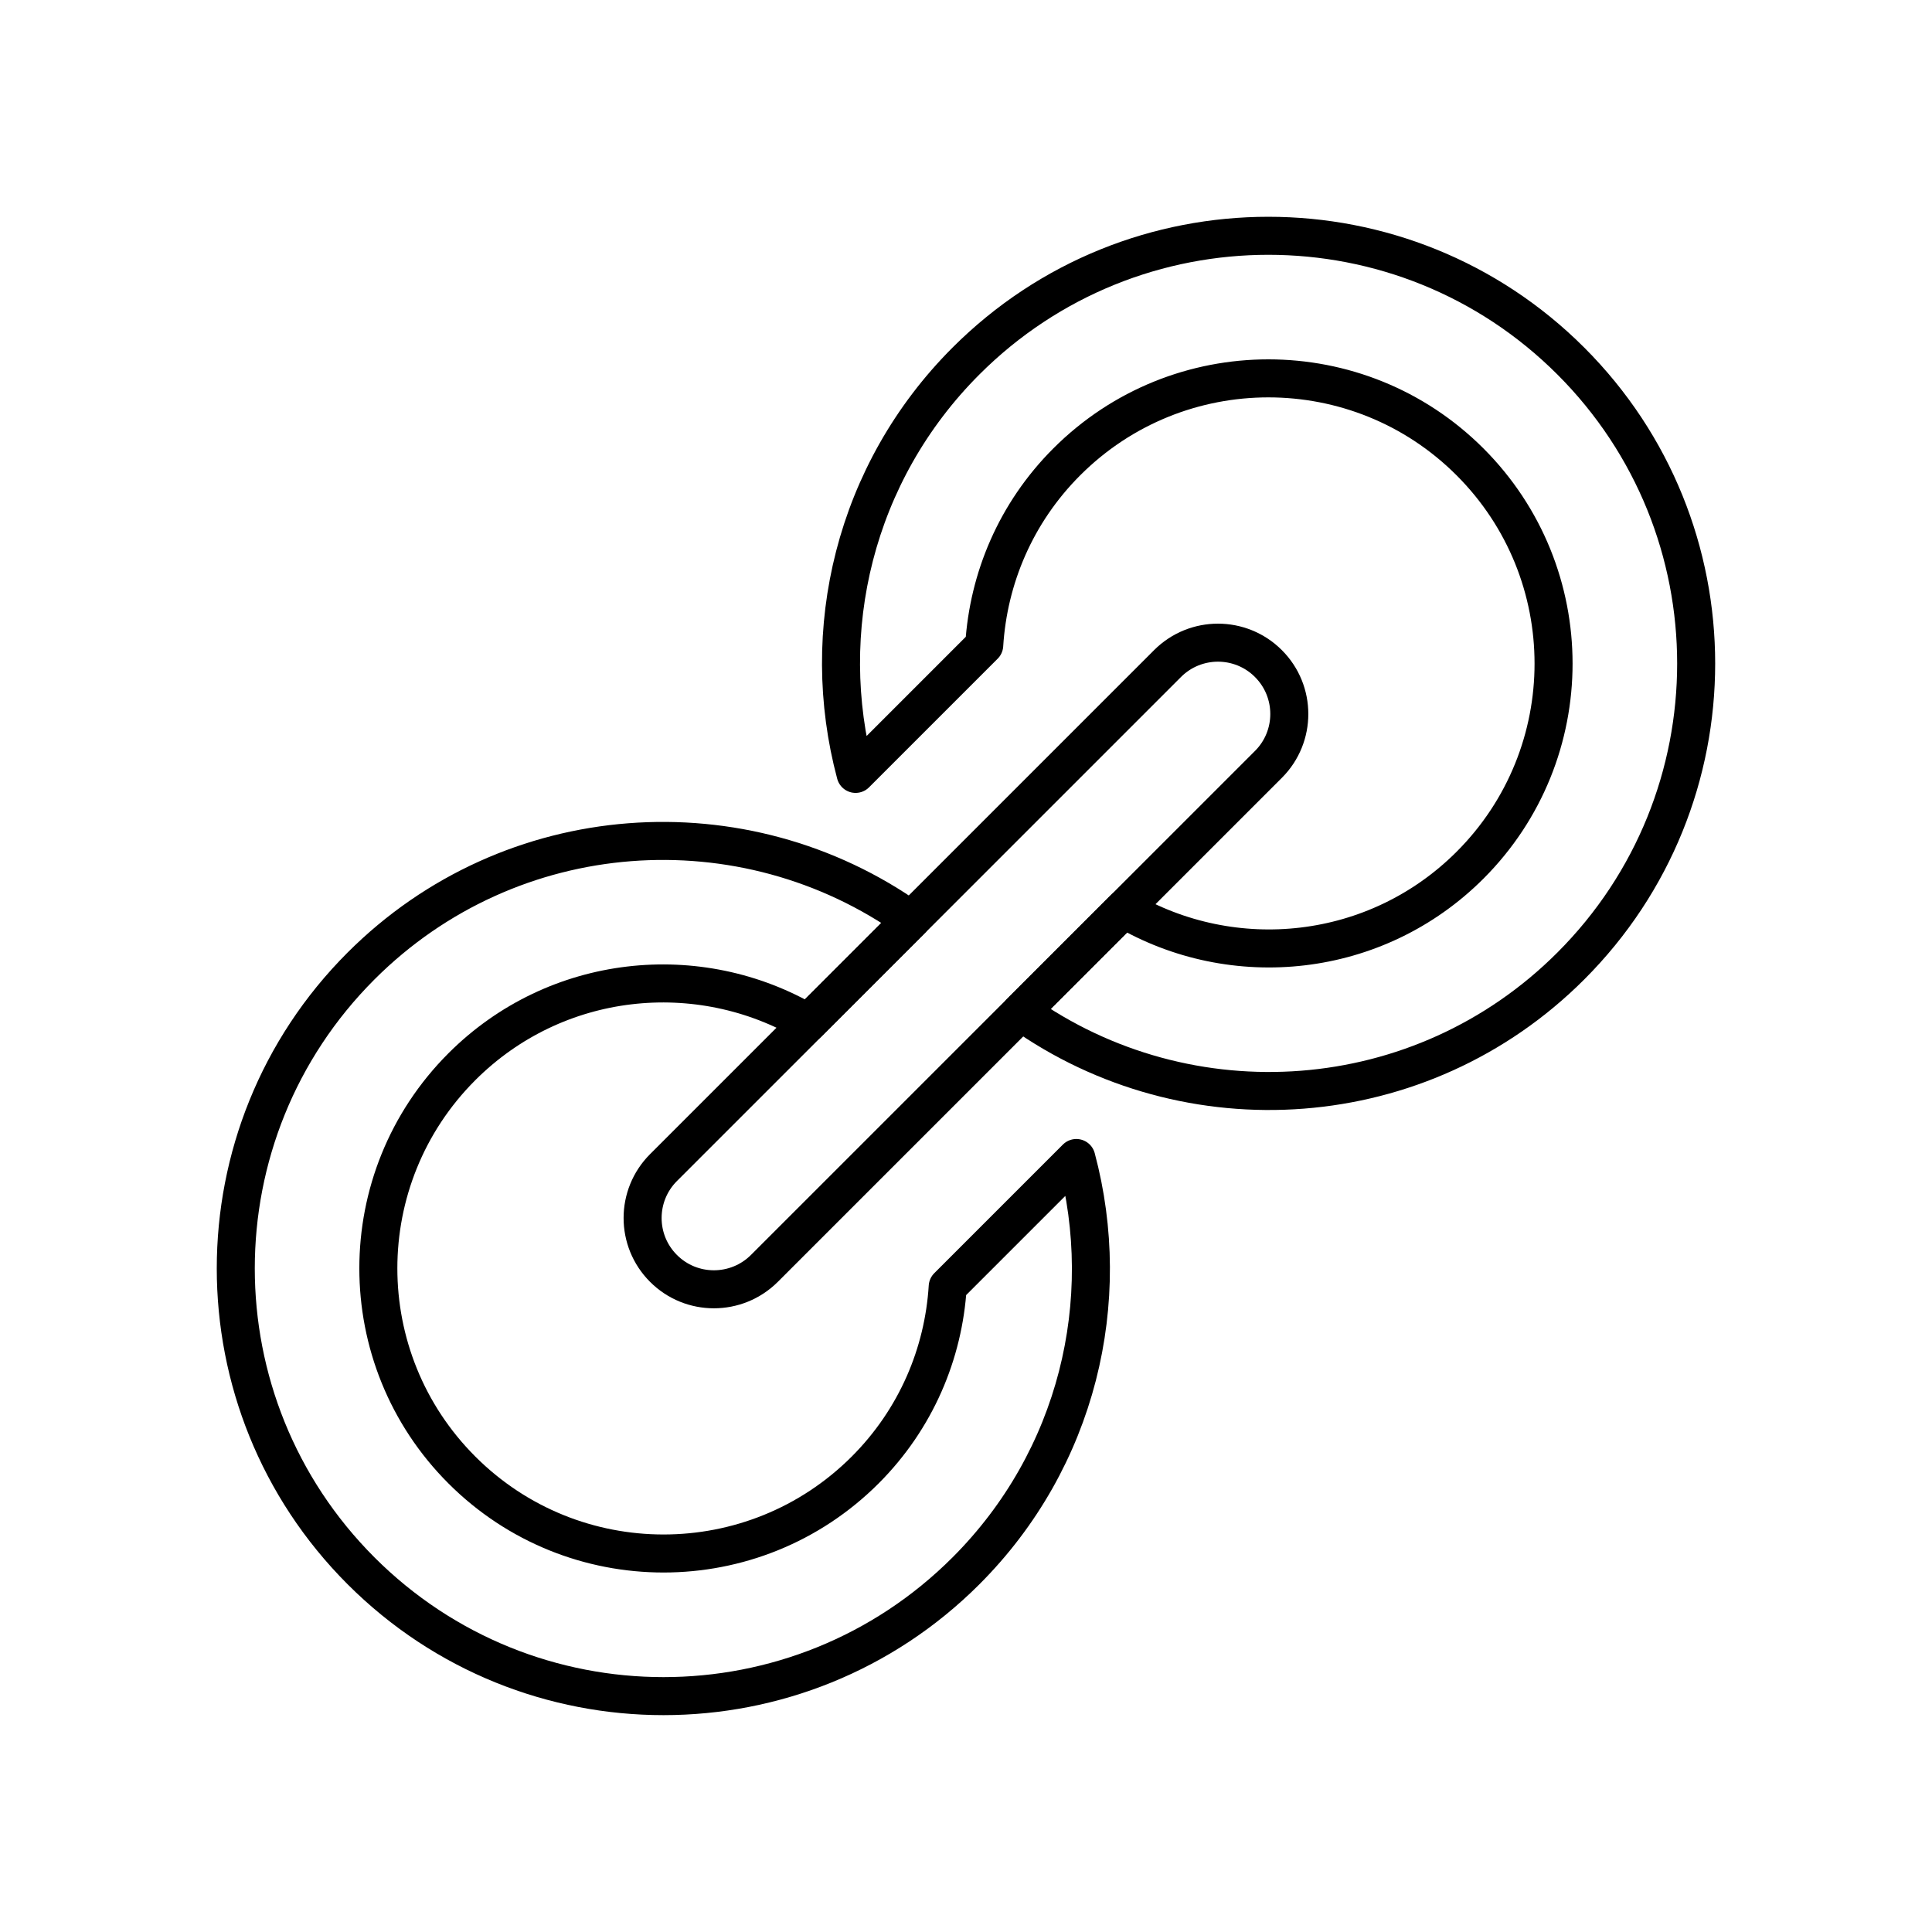 <?xml version="1.0" encoding="UTF-8"?>
<!-- Uploaded to: SVG Repo, www.svgrepo.com, Generator: SVG Repo Mixer Tools -->
<svg width="800px" height="800px" version="1.1" viewBox="144 144 512 512" xmlns="http://www.w3.org/2000/svg">
 <g fill="none" stroke="#000000" stroke-linecap="round" stroke-linejoin="round" stroke-miterlimit="10" stroke-width="2">
  <path transform="matrix(5.038 0 0 5.038 148.09 148.09)" d="m60.604 34.091c-0.003 0.002-0.003 0.004-0.006 0.008l-26.501 26.5c-0.002 0.004-0.005 0.004-0.007 0.007-1.464 1.464-1.466 3.838-0.002 5.302 1.464 1.468 3.84 1.464 5.306 0.004l26.517-26.516c1.464-1.464 1.464-3.839-0.003-5.304-1.465-1.464-3.838-1.464-5.303 0z"/>
  <path transform="matrix(5.038 0 0 5.038 148.09 148.09)" d="m50.001 18.179c-5.887 5.888-7.813 14.218-5.807 21.718l6.767-6.767c0.219-3.512 1.655-6.96 4.342-9.647 5.856-5.856 15.354-5.856 21.211 0 5.86 5.86 5.86 15.356 0.004 21.214-4.94 4.94-12.464 5.696-18.214 2.305l-5.412 5.412c8.785 6.257 21.049 5.468 28.928-2.415 8.788-8.786 8.788-23.029 0-31.817-8.789-8.787-23.034-8.787-31.819-0.003z"/>
  <path transform="matrix(5.038 0 0 5.038 148.09 148.09)" d="m50 81.819c5.886-5.887 7.812-14.217 5.806-21.717l-6.766 6.766c-0.217 3.511-1.657 6.959-4.342 9.646-5.858 5.856-15.356 5.856-21.213 0-5.86-5.86-5.86-15.354 0-21.215 4.94-4.937 12.461-5.694 18.212-2.301l5.414-5.414c-8.789-6.255-21.048-5.464-28.931 2.417-8.784 8.786-8.788 23.028 0.002 31.819 8.785 8.785 23.031 8.785 31.818-7.75e-4z"/>
 </g>
</svg>